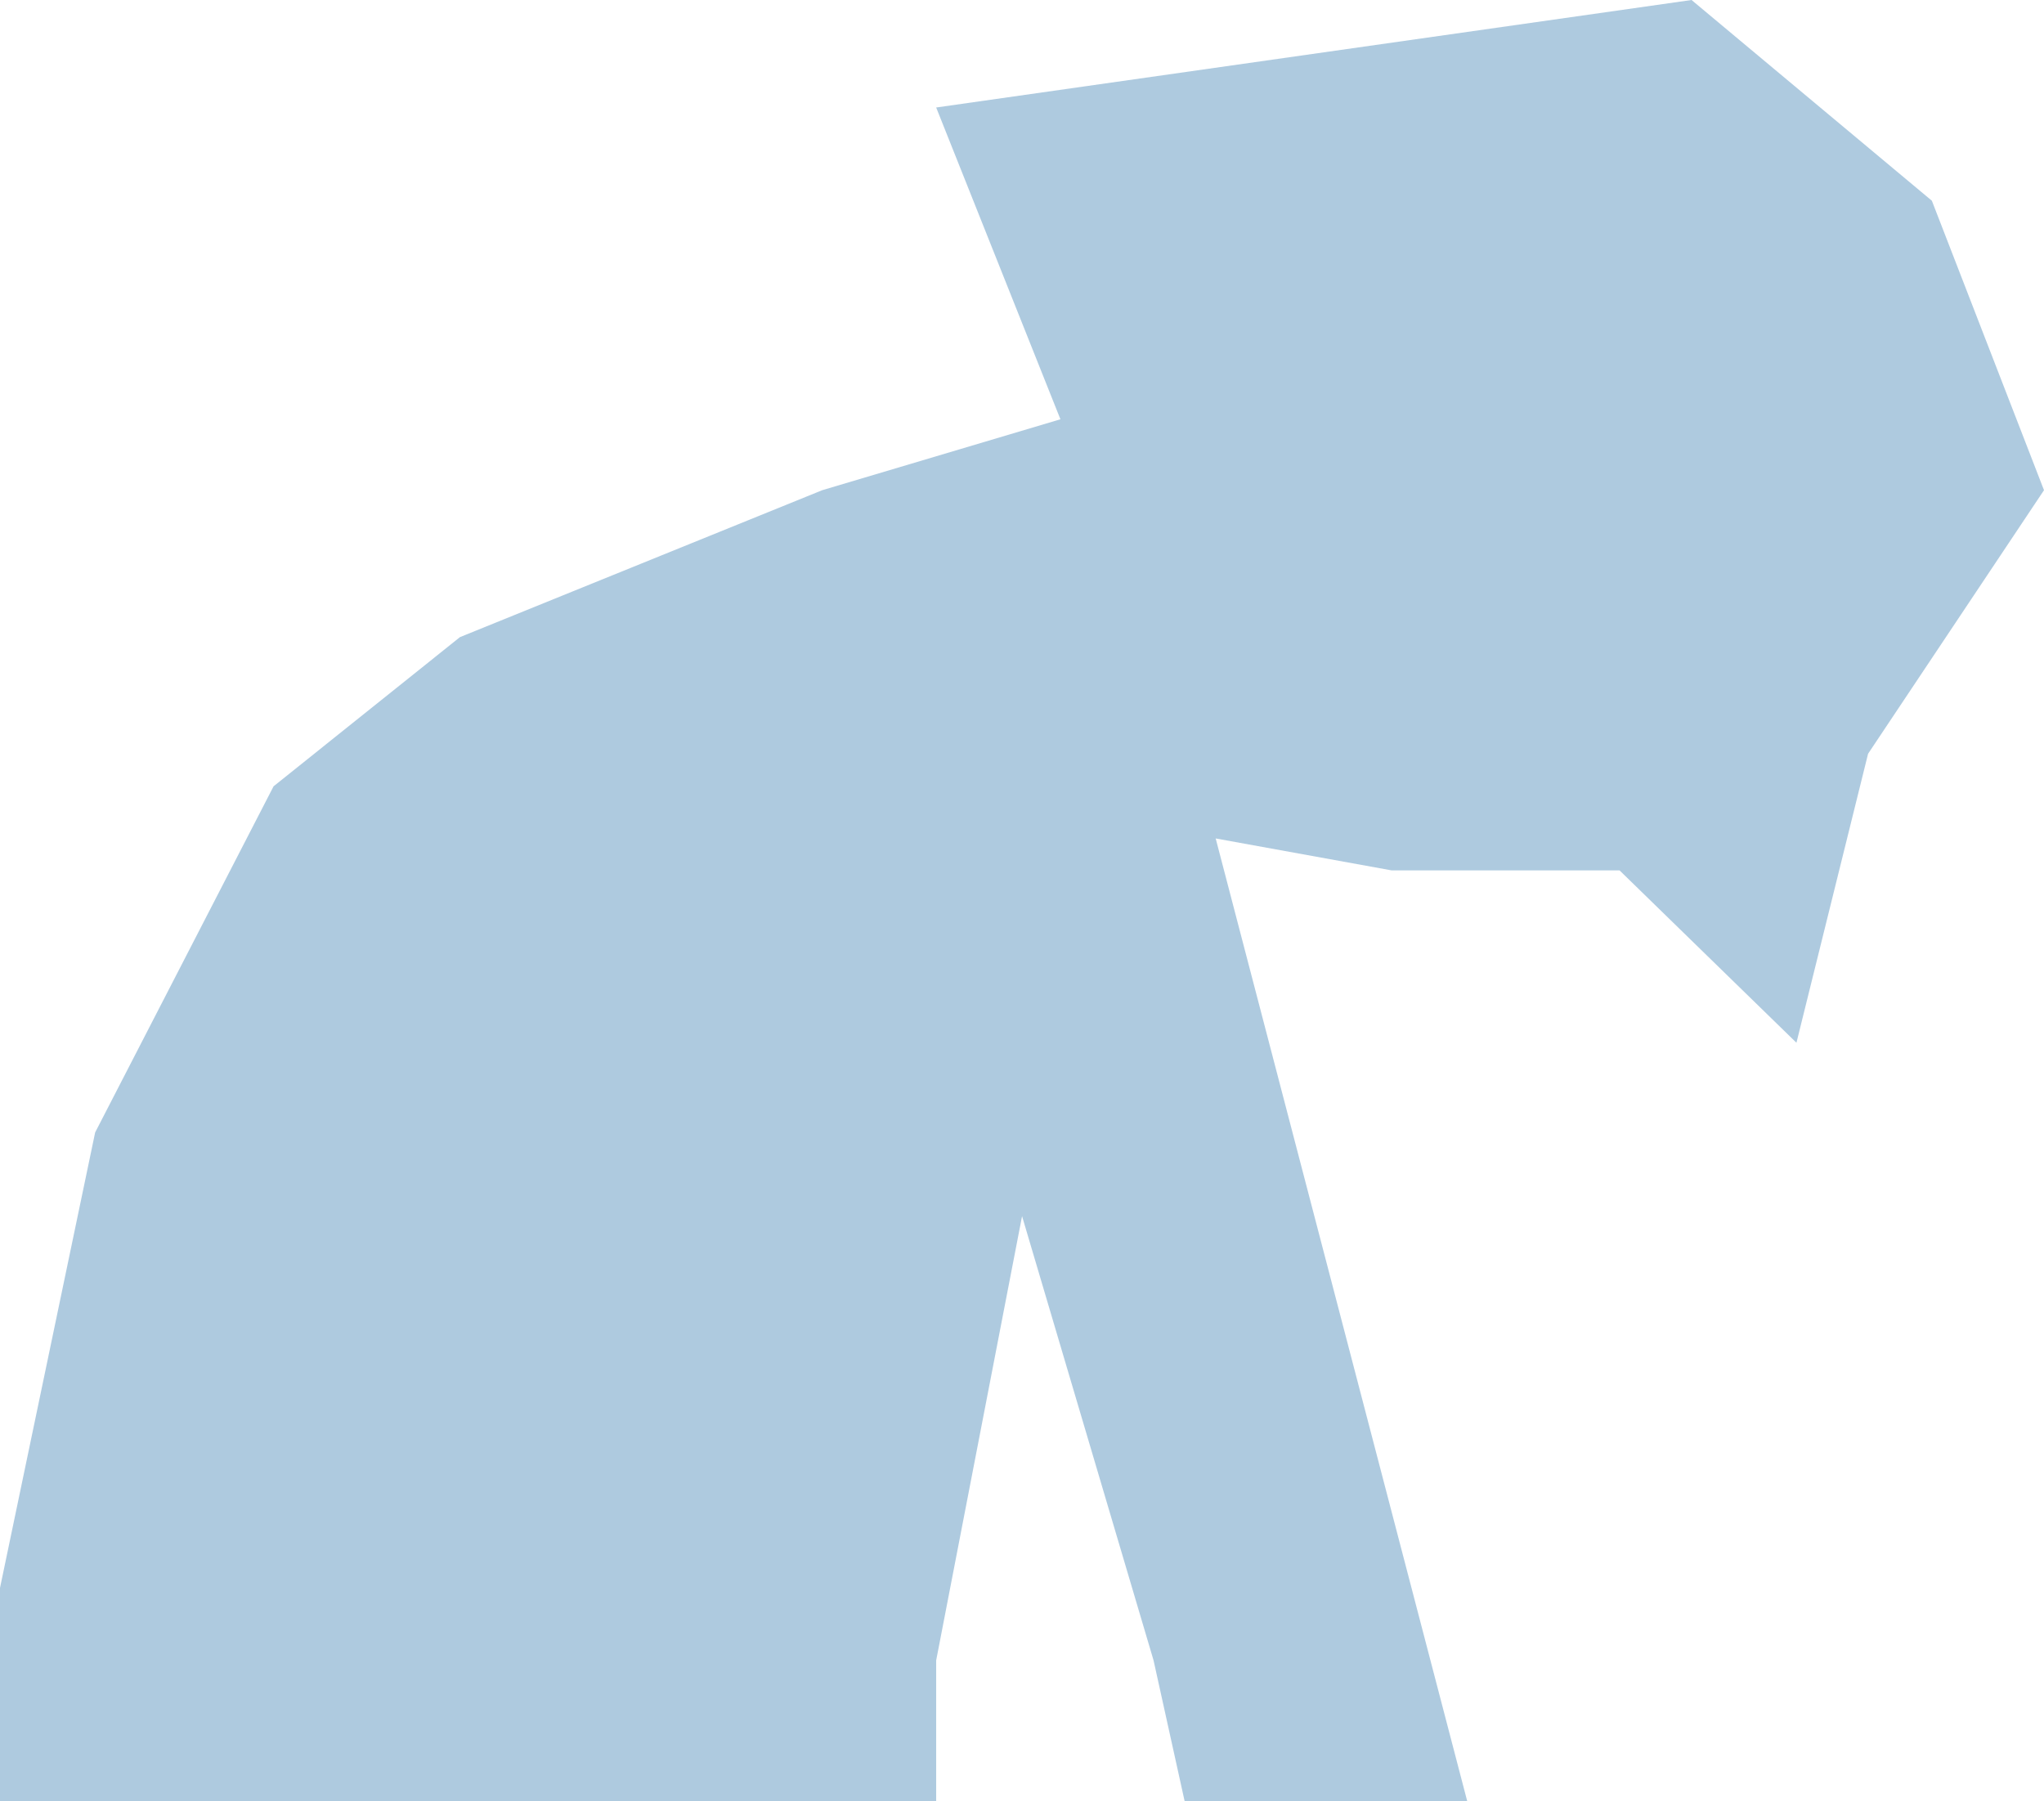<svg xmlns="http://www.w3.org/2000/svg" id="Layer_2" viewBox="0 0 172.07 151.66"><defs><style>.cls-1{fill:#aecadf;}</style></defs><g id="Layer_1-2"><polygon class="cls-1" points="0 133.69 8.01 95.34 23.03 66.2 38.72 53.64 69.22 41.27 89.27 35.3 78.81 9.05 142.4 0 162.63 16.9 172.07 41.27 157.26 63.46 151.23 87.79 136.34 73.28 117.16 73.28 102.34 70.59 123.52 151.66 99.73 151.66 97.11 139.79 86.04 102.39 78.81 139.79 78.81 151.66 0 151.66 0 133.69"></polygon></g></svg>
